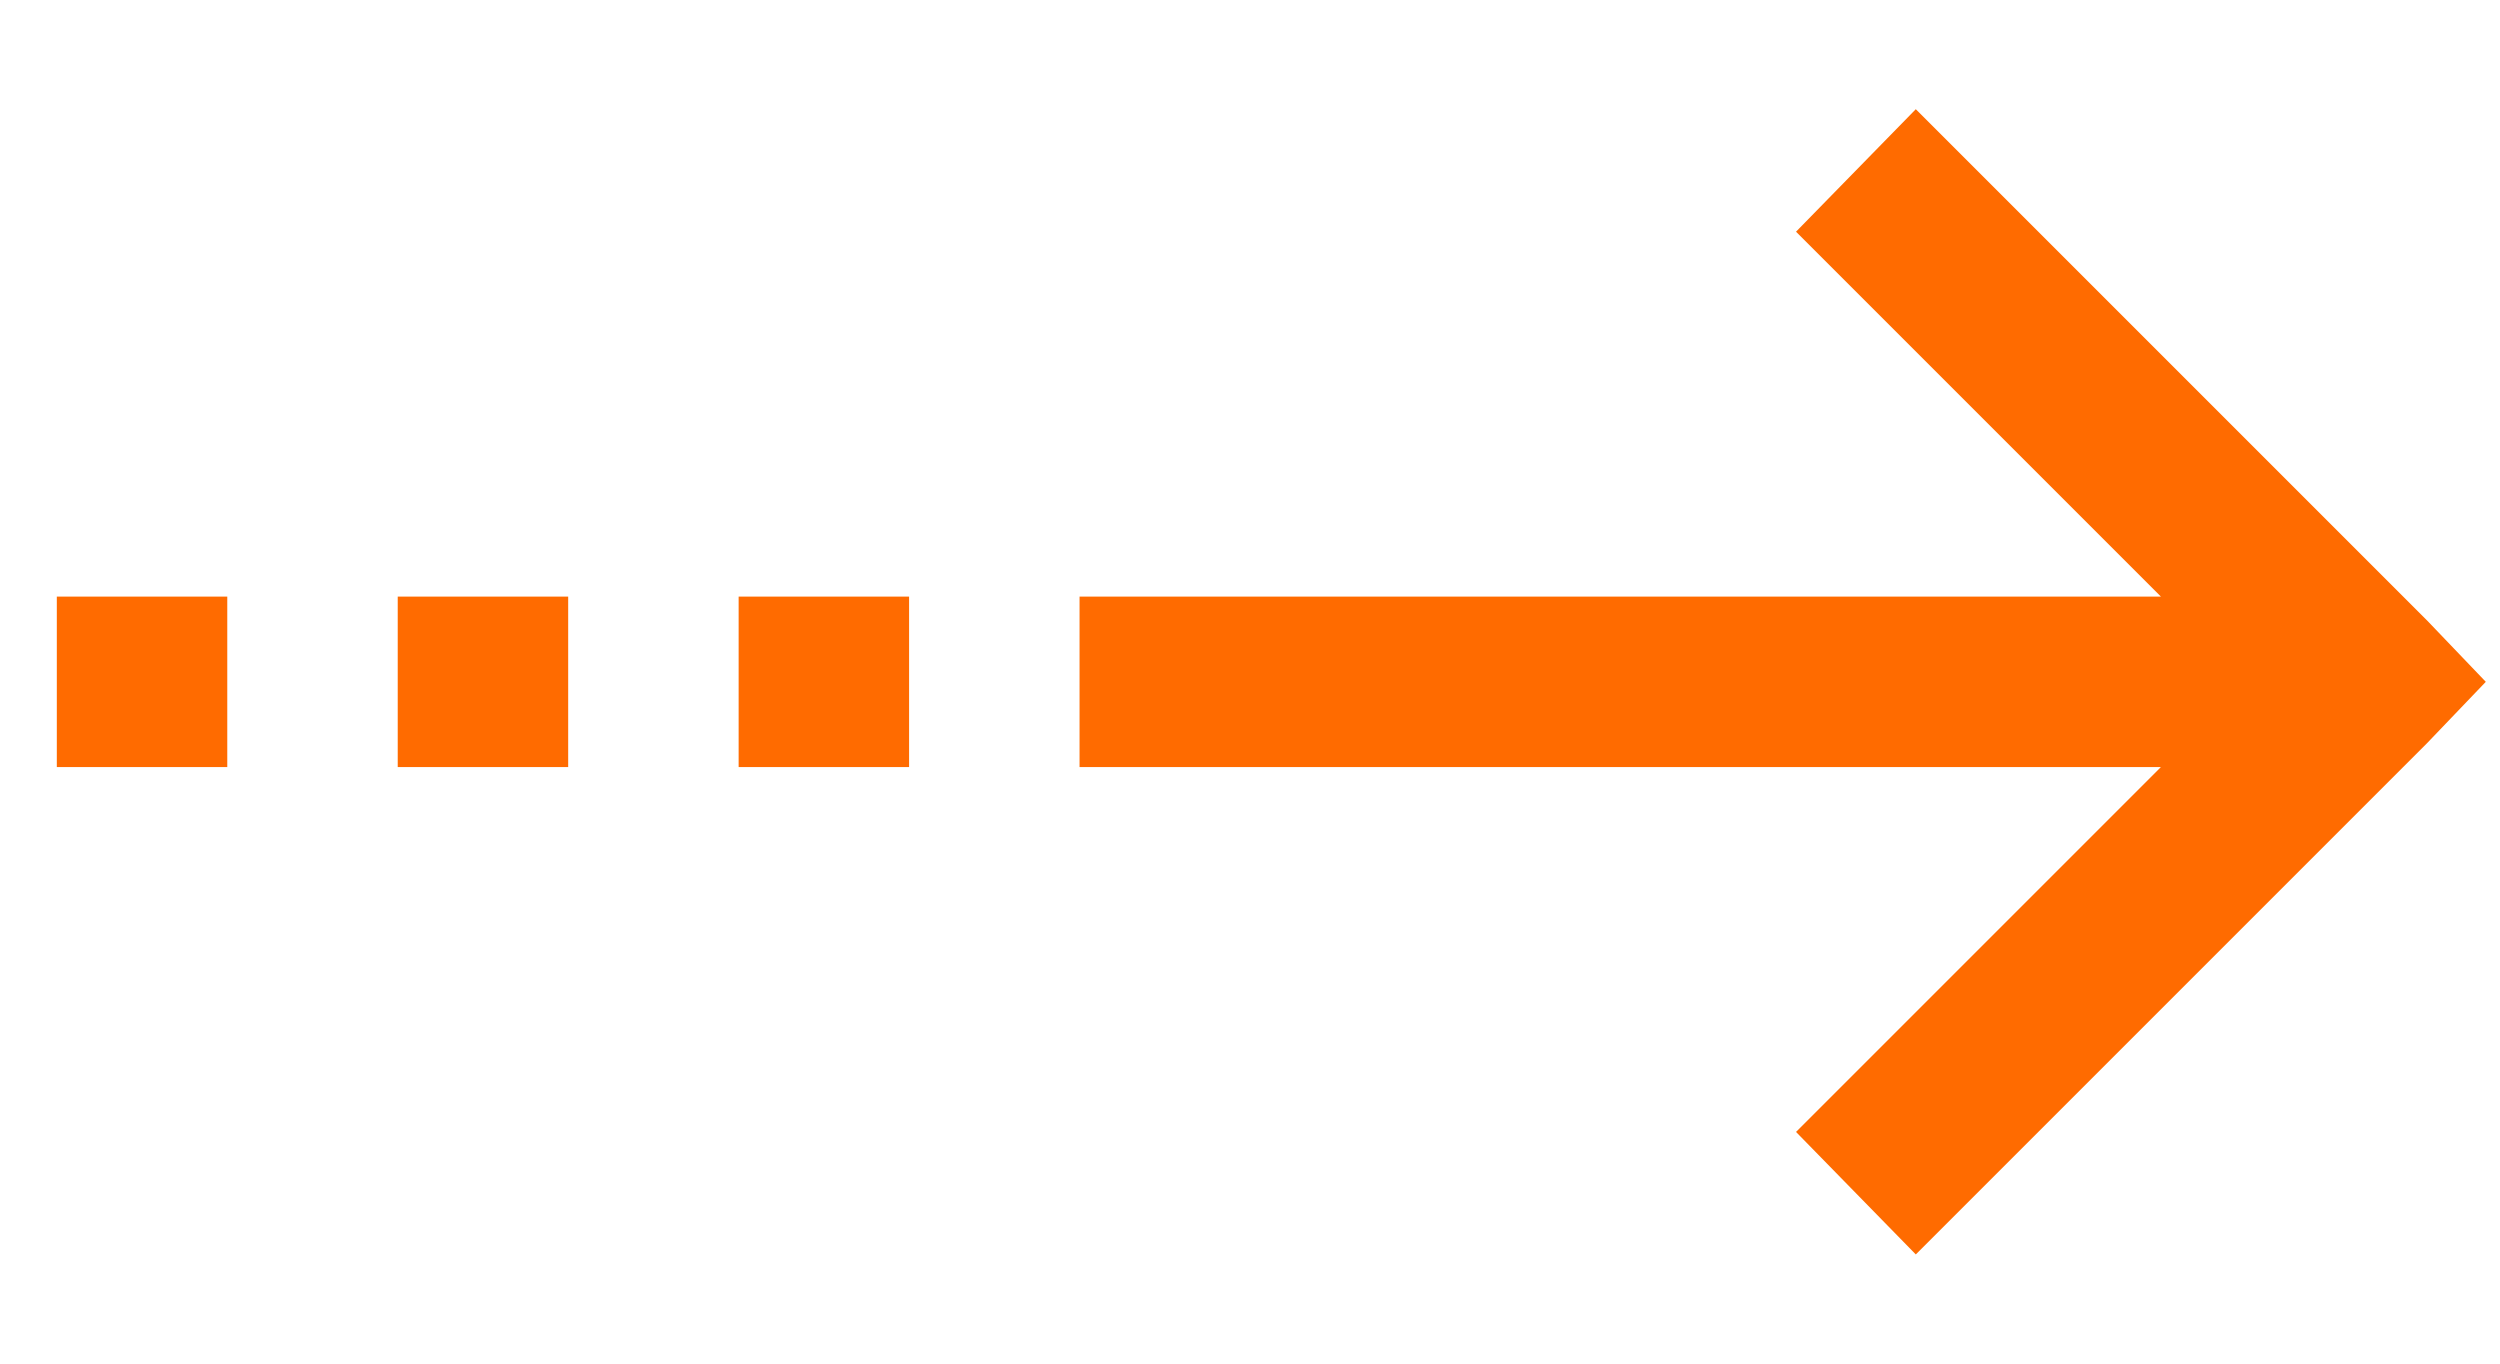 <svg width="22" height="12" viewBox="0 0 22 12" fill="none" xmlns="http://www.w3.org/2000/svg">
<path d="M16.859 0.961L15.805 2.039L19.016 5.25H9.5V6.75H19.016L15.805 9.961L16.859 11.039L21.359 6.539L21.875 6L21.359 5.461L16.859 0.961ZM0.5 5.25V6.75H2V5.25H0.5ZM3.5 5.25V6.75H5V5.25H3.5ZM6.5 5.25V6.75H8V5.25H6.5Z" fill="#FF6B00"/>
</svg>
